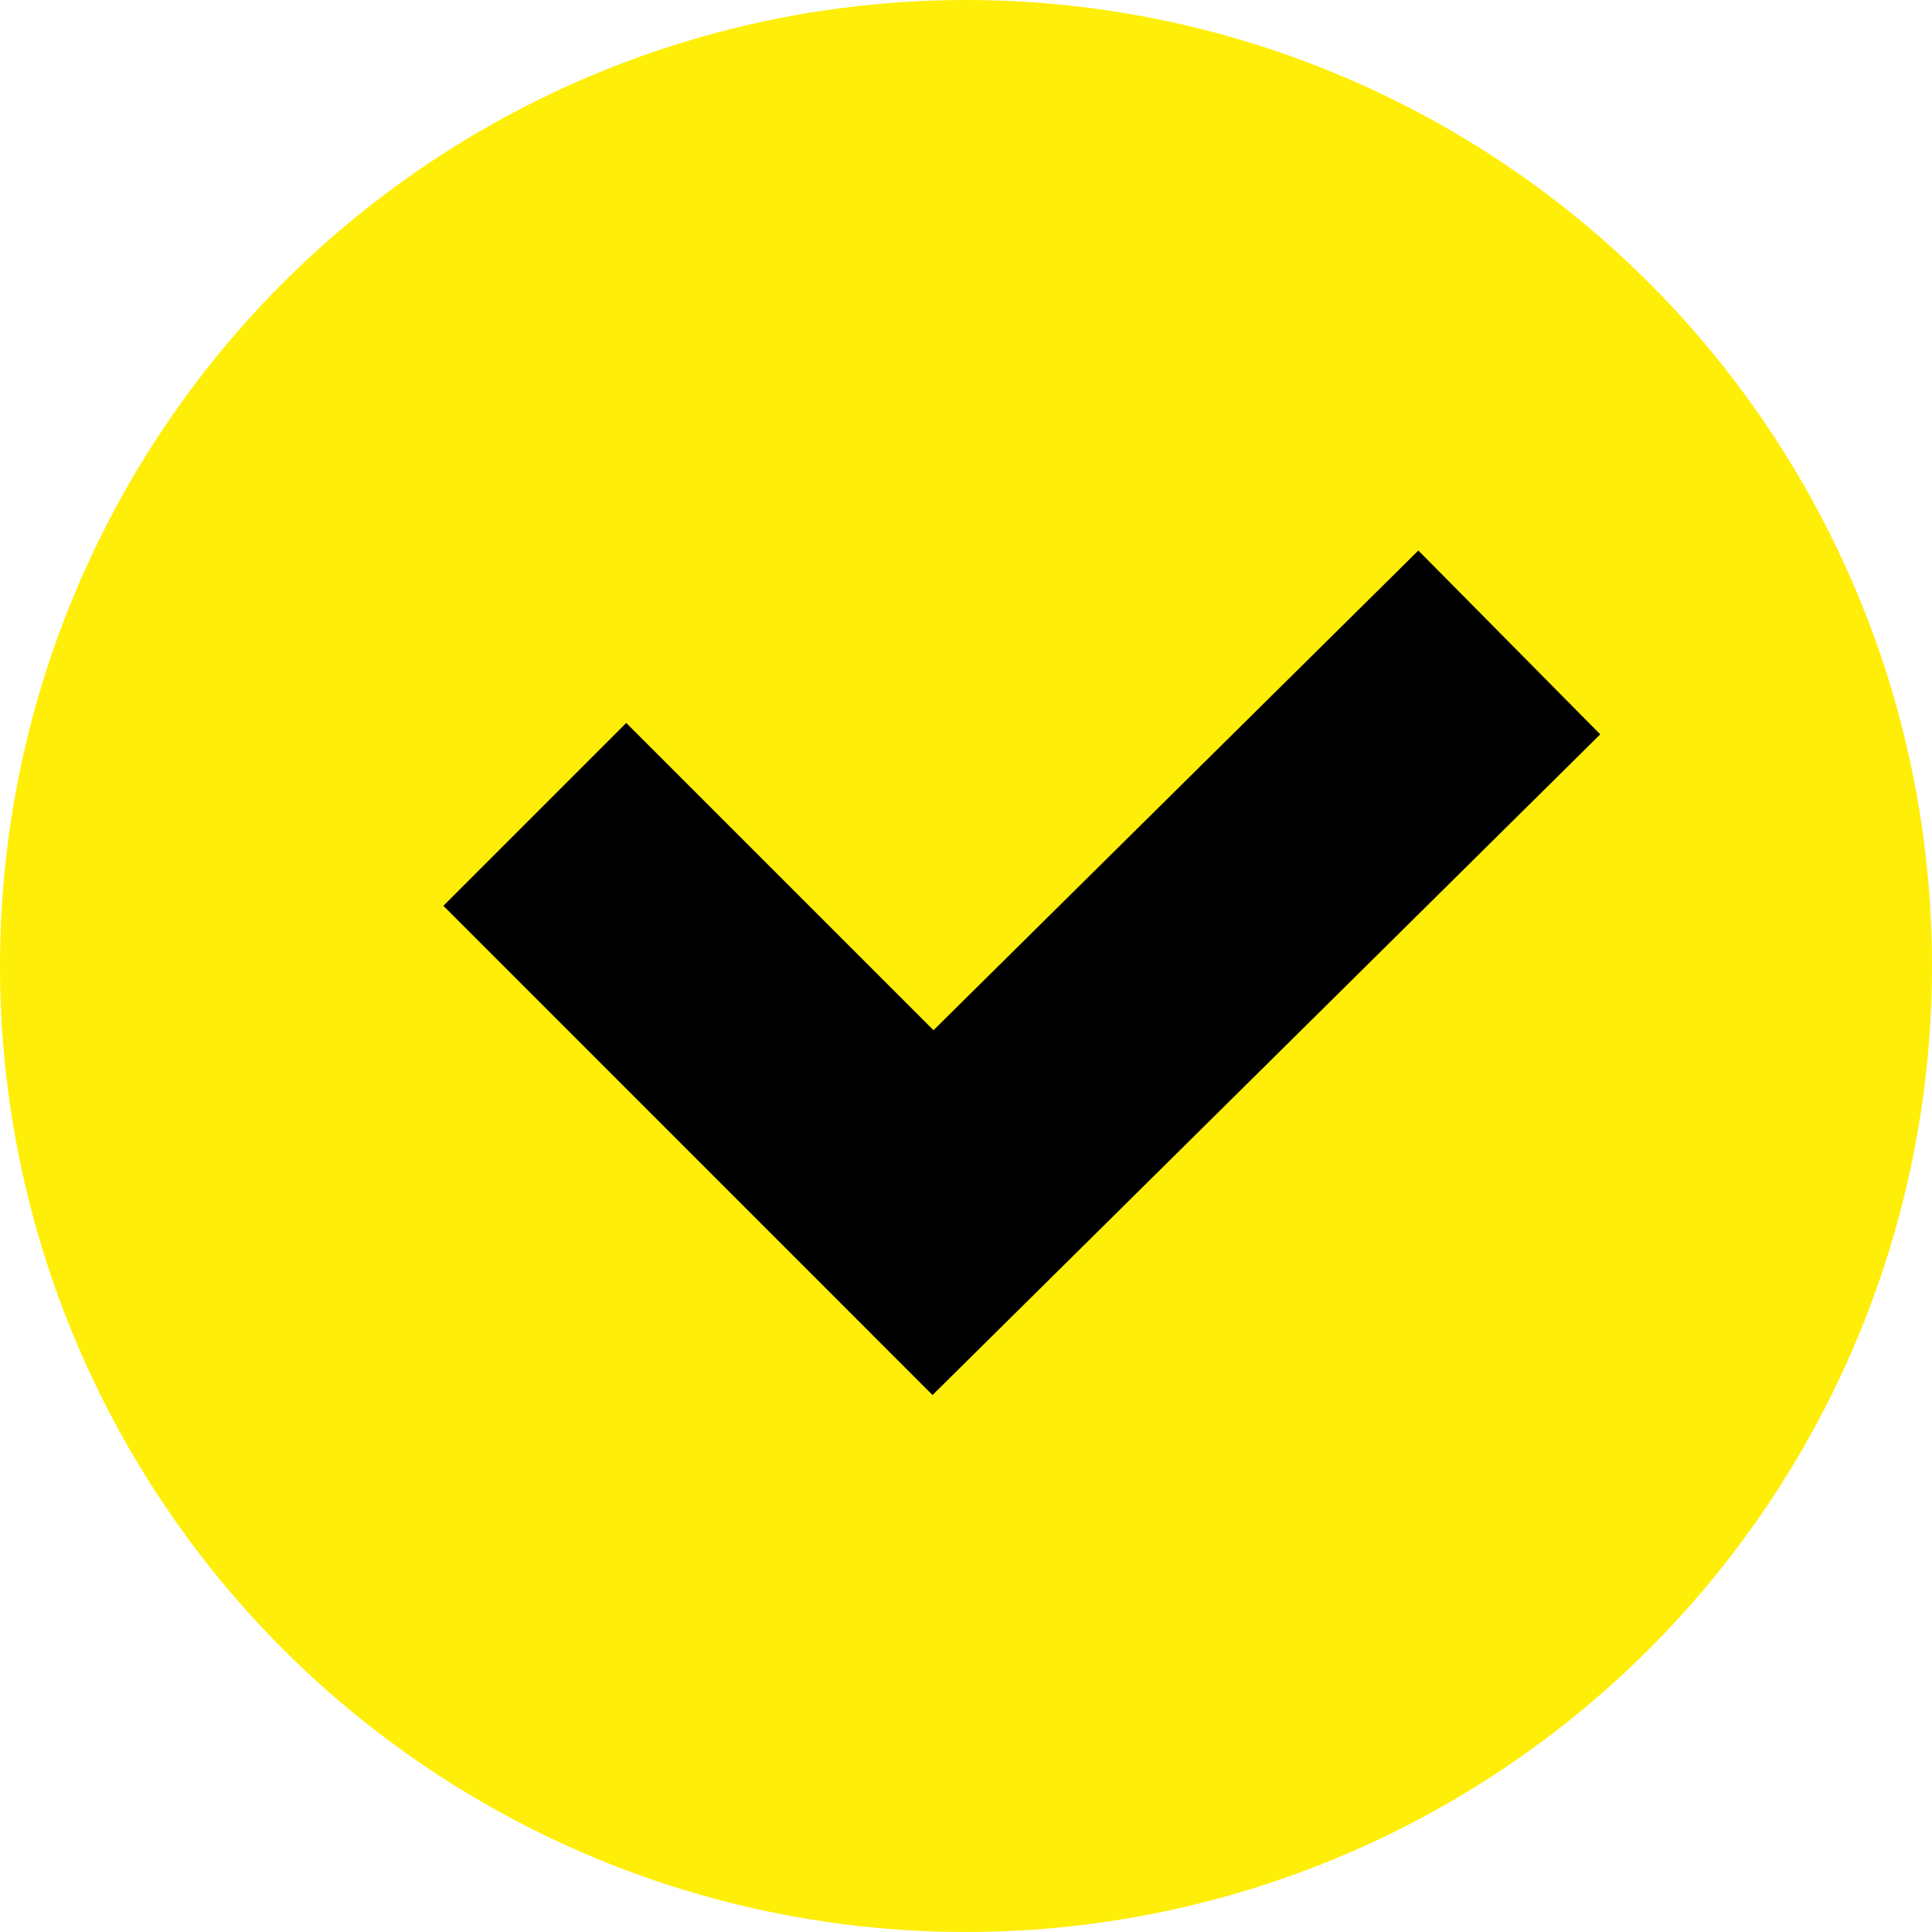 <?xml version="1.0" encoding="UTF-8" standalone="no"?><svg xmlns="http://www.w3.org/2000/svg" xmlns:xlink="http://www.w3.org/1999/xlink" fill="#000000" height="198" id="Layer_1" preserveAspectRatio="xMidYMid meet" version="1.1" viewBox="1.0 2.0 198.0 198.0" width="198" x="0" xml:space="preserve" y="0" zoomAndPan="magnify"><g id="change1_1"><circle cx="100" cy="101" fill="#ffee07" r="99"/></g><g id="change2_1"><path d="M96.57 144.97L46.44 94.83 65.18 76.09 96.67 107.58 146.36 58.42 165 77.26z" fill="#000000"/></g></svg>